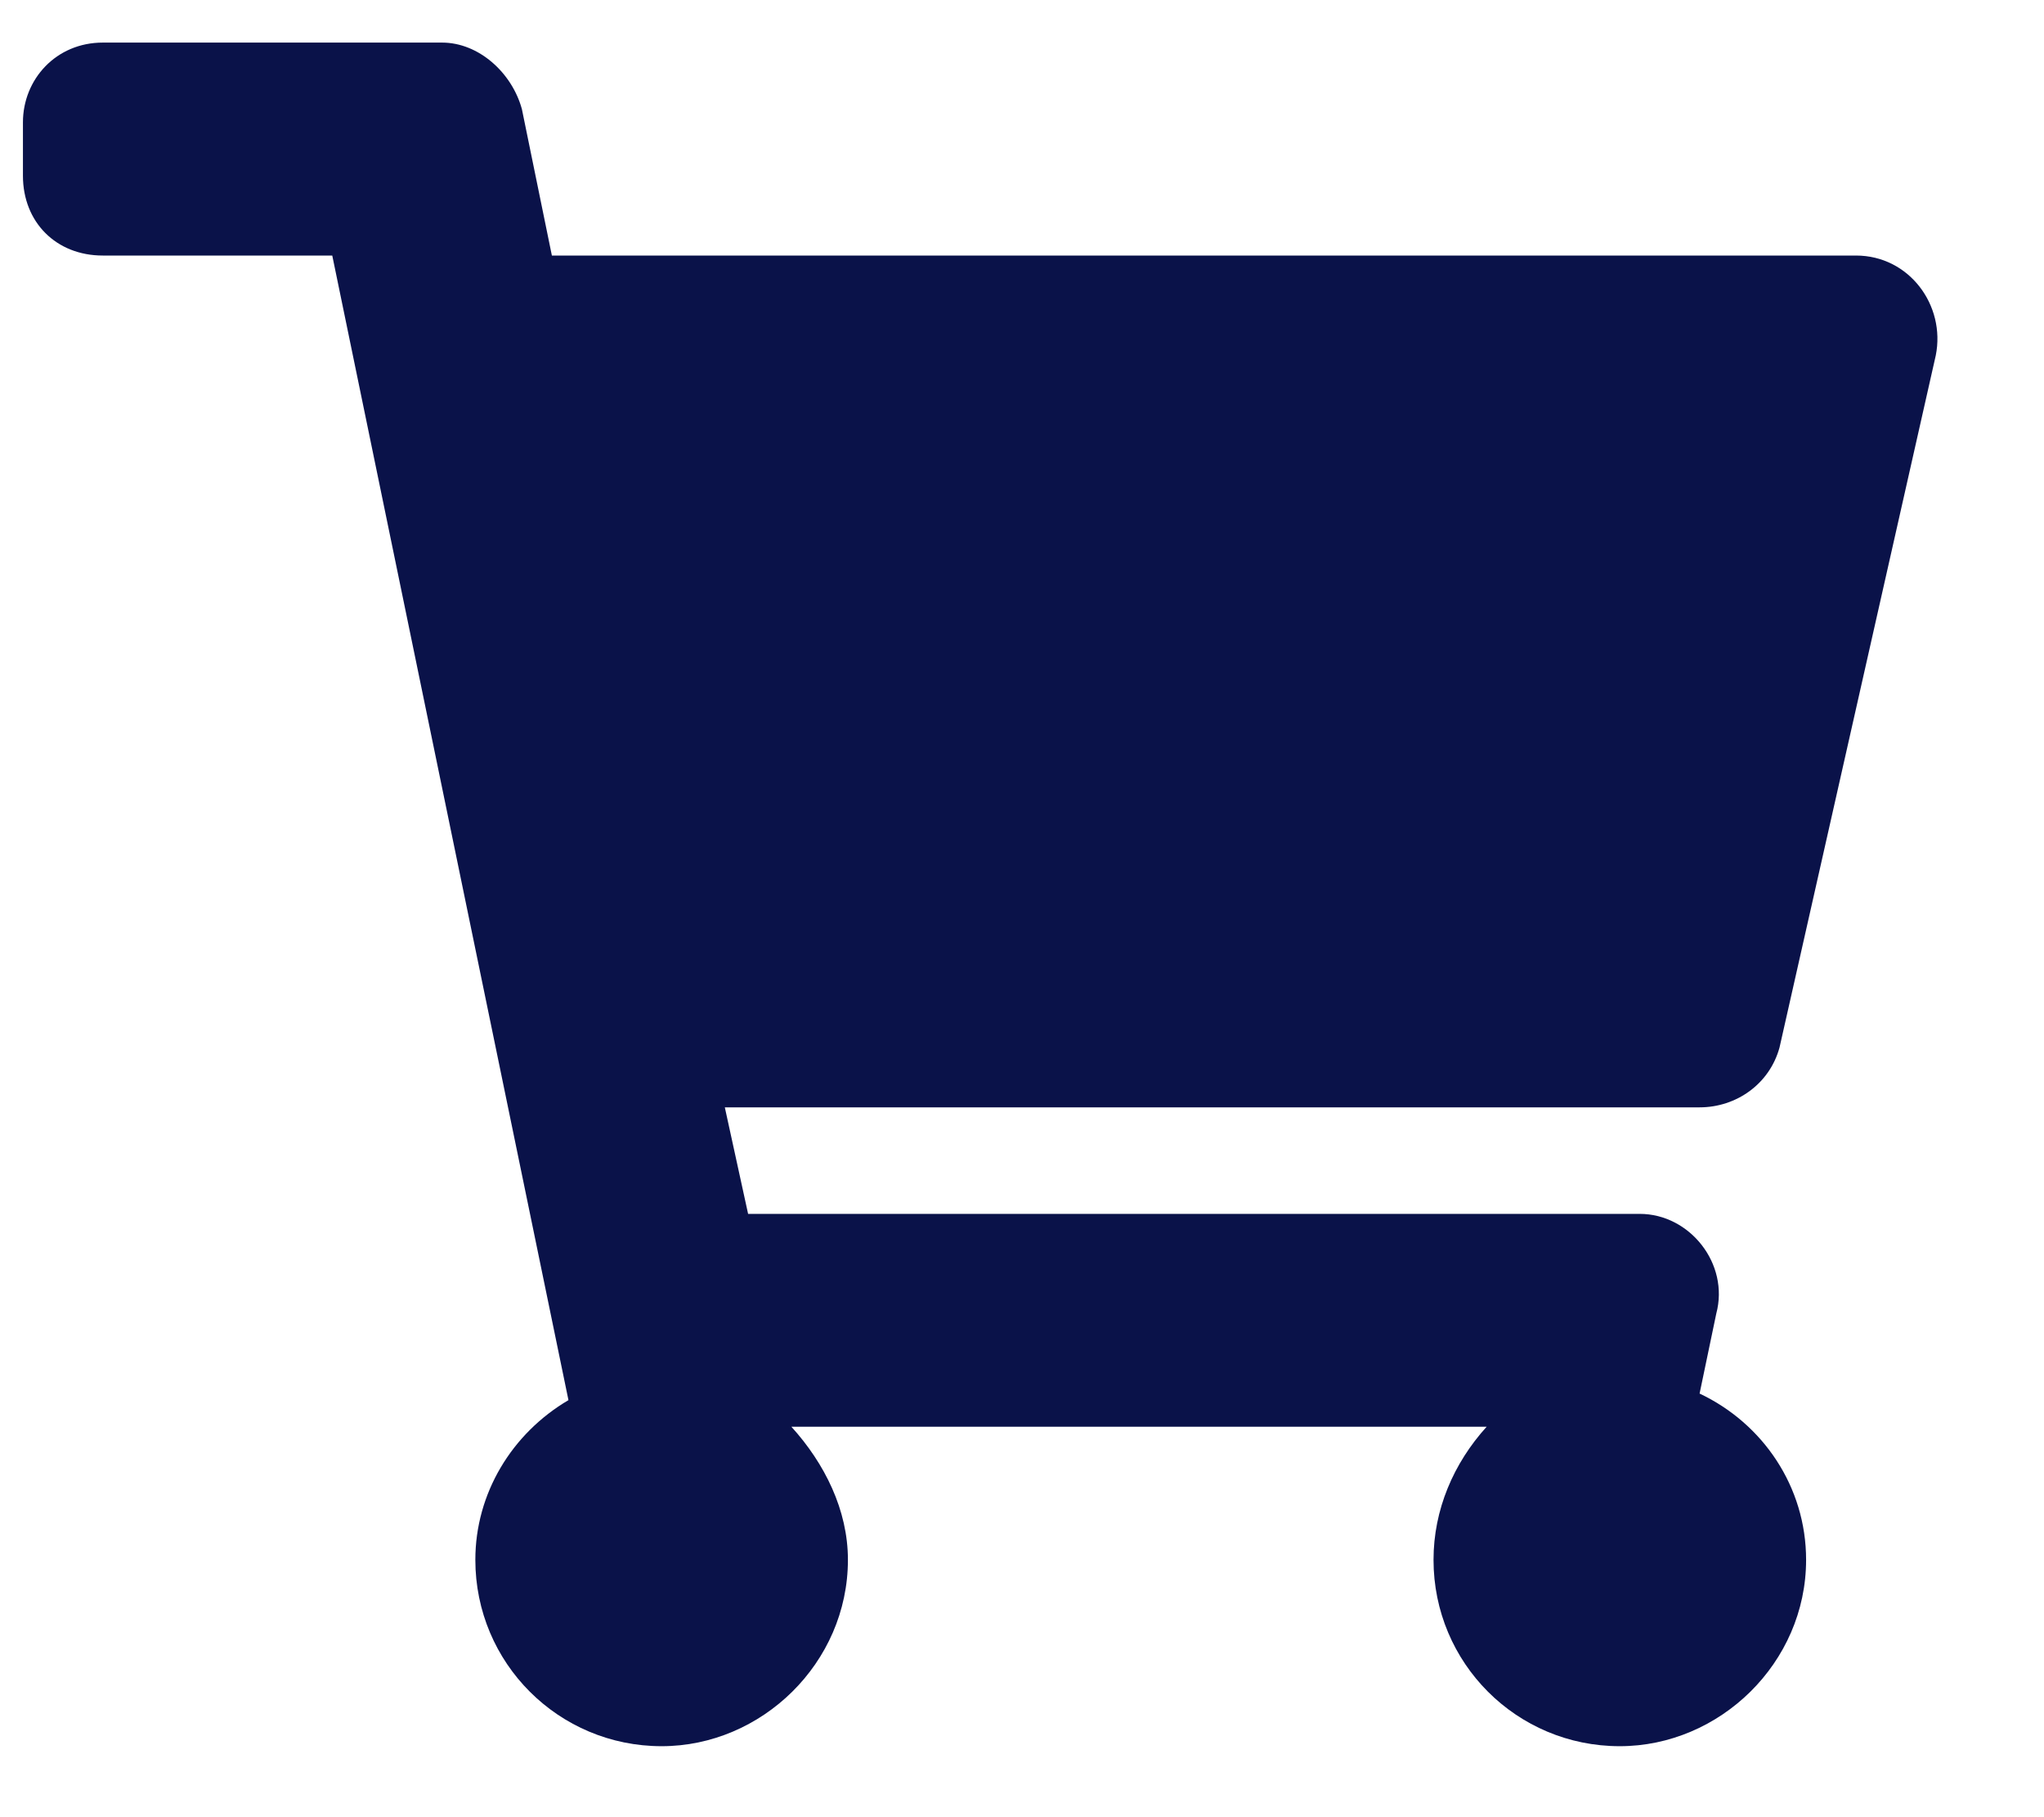 <svg width="18" height="16" viewBox="0 0 18 16" fill="none" xmlns="http://www.w3.org/2000/svg"><path d="M15.671 9.223C15.583 9.545 15.29 9.75 14.967 9.75H6.383L6.588 10.688H14.44C14.88 10.688 15.231 11.127 15.114 11.566L14.967 12.27C15.524 12.533 15.905 13.09 15.905 13.734C15.905 14.643 15.143 15.375 14.264 15.375C13.356 15.375 12.624 14.643 12.624 13.734C12.624 13.295 12.799 12.885 13.092 12.562H6.969C7.262 12.885 7.467 13.295 7.467 13.734C7.467 14.643 6.706 15.375 5.827 15.375C4.919 15.375 4.186 14.643 4.186 13.734C4.186 13.148 4.508 12.621 5.006 12.328L2.926 2.25H0.905C0.495 2.25 0.202 1.957 0.202 1.547V1.078C0.202 0.697 0.495 0.375 0.905 0.375H3.893C4.215 0.375 4.508 0.639 4.596 0.961L4.86 2.25H16.344C16.813 2.25 17.135 2.689 17.047 3.129L15.671 9.223Z" fill="#0A1249"/></svg>